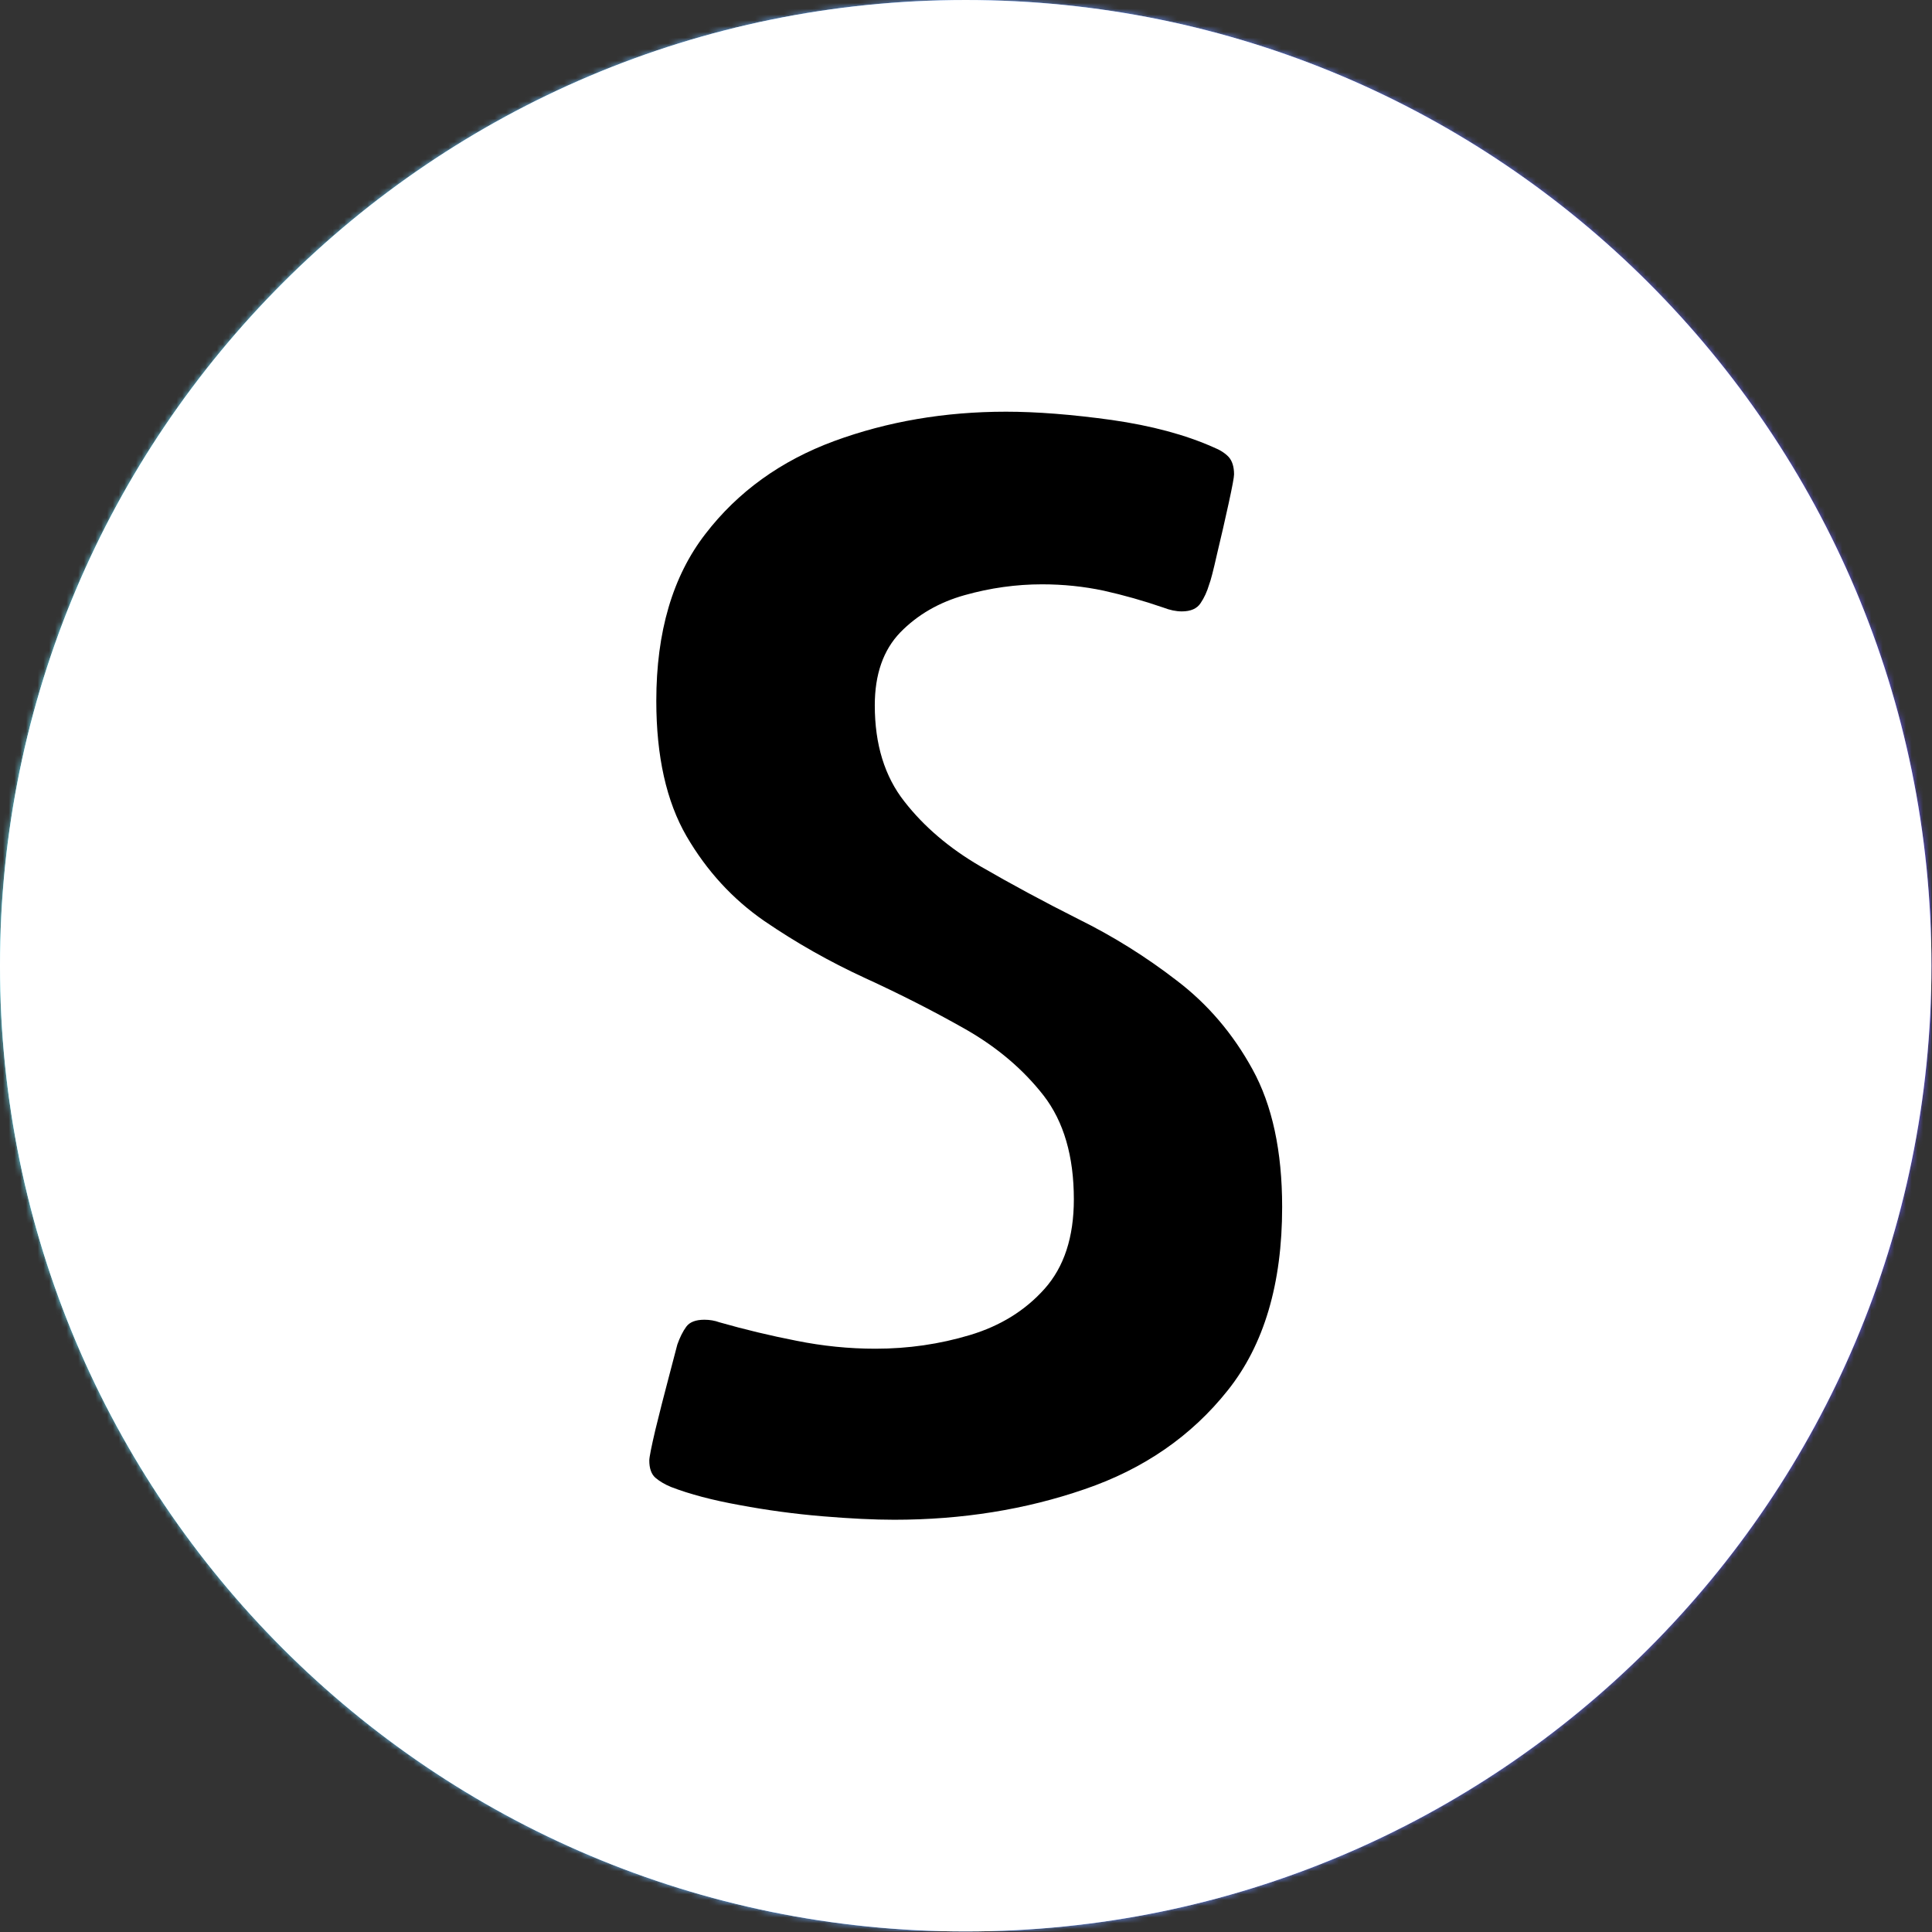 <svg xmlns="http://www.w3.org/2000/svg" version="1.1" xmlns:xlink="http://www.w3.org/1999/xlink" xmlns:svgjs="http://svgjs.dev/svgjs" width="2000" height="2000" viewBox="0 0 2000 2000"><rect x="0" y="0" width="2000" height="2000" fill="#333333" stroke="none"/><g transform="matrix(1,0,0,1,-0.284,-0.284)"><svg viewBox="0 0 334 334" data-background-color="#ffffff" preserveAspectRatio="xMidYMid meet" height="2000" width="2000" xmlns="http://www.w3.org/2000/svg" xmlns:xlink="http://www.w3.org/1999/xlink"><g id="tight-bounds" transform="matrix(1,0,0,1,0.047,0.048)"><svg viewBox="0 0 333.905 333.905" height="333.905" width="333.905"><rect width="333.905" height="333.905" fill="url(#2cca5d08-d9c8-4de0-97b6-e62632aa0e29)" mask="url(#c1547434-8b7e-4164-8412-72b17c044c24)" data-fill-palette-color="tertiary"></rect><g><svg></svg></g><g><svg viewBox="0 0 333.905 333.905" height="333.905" width="333.905"><g><path d="M0 166.952c0-92.205 74.747-166.952 166.952-166.952 92.205 0 166.952 74.747 166.953 166.952 0 92.205-74.747 166.952-166.953 166.953-92.205 0-166.952-74.747-166.952-166.953zM166.952 316.63c82.665 0 149.677-67.013 149.678-149.678 0-82.665-67.013-149.677-149.678-149.677-82.665 0-149.677 67.013-149.677 149.677 0 82.665 67.013 149.677 149.677 149.678z" data-fill-palette-color="tertiary" fill="url(#2cca5d08-d9c8-4de0-97b6-e62632aa0e29)" stroke="transparent"></path><ellipse rx="160.274" ry="160.274" cx="166.952" cy="166.952" fill="url(#2cca5d08-d9c8-4de0-97b6-e62632aa0e29)" stroke="transparent" stroke-width="0" fill-opacity="1" data-fill-palette-color="tertiary"></ellipse></g><g transform="matrix(1,0,0,1,112.24,71.173)"><svg viewBox="0 0 109.424 191.558" height="191.558" width="109.424"><g><svg viewBox="0 0 109.424 191.558" height="191.558" width="109.424"><g><svg viewBox="0 0 109.424 191.558" height="191.558" width="109.424"><g><svg viewBox="0 0 109.424 191.558" height="191.558" width="109.424"><g id="textblocktransform"><svg viewBox="0 0 109.424 191.558" height="191.558" width="109.424" id="textblock"><g><svg viewBox="0 0 109.424 191.558" height="191.558" width="109.424"><g transform="matrix(1,0,0,1,0,0)"><svg width="109.424" viewBox="1.76 -34.42 19.87 34.79" height="191.558" data-palette-color="#ffffff"><path d="M20.12-32.45L20.12-32.45Q20.12-32.32 19.95-31.54 19.78-30.76 19.59-29.97 19.41-29.17 19.34-29L19.34-29Q19.24-28.66 19.07-28.41 18.9-28.15 18.48-28.15L18.48-28.15Q18.21-28.15 17.9-28.27L17.9-28.27Q16.97-28.59 16.03-28.8 15.09-29 14.09-29L14.09-29Q12.87-29 11.66-28.66 10.45-28.32 9.64-27.49 8.84-26.66 8.84-25.2L8.84-25.2Q8.84-23.36 9.77-22.18 10.69-21 12.15-20.15 13.6-19.31 15.23-18.49 16.87-17.68 18.32-16.56 19.78-15.45 20.7-13.77 21.63-12.08 21.63-9.45L21.63-9.45Q21.63-5.83 19.92-3.69 18.21-1.54 15.43-0.59 12.65 0.37 9.45 0.37L9.45 0.37Q8.5 0.37 7.19 0.26 5.88 0.15 4.6-0.09 3.32-0.32 2.44-0.66L2.44-0.66Q2.15-0.78 1.95-0.95 1.76-1.12 1.76-1.49L1.76-1.49Q1.76-1.64 1.95-2.45 2.15-3.27 2.37-4.1 2.59-4.93 2.64-5.13L2.64-5.13Q2.76-5.47 2.92-5.69 3.08-5.91 3.49-5.91L3.49-5.91Q3.74-5.91 3.96-5.83L3.96-5.83Q5.15-5.49 6.38-5.25 7.62-5 8.86-5L8.86-5Q10.4-5 11.83-5.43 13.26-5.86 14.17-6.88 15.09-7.91 15.09-9.69L15.09-9.69Q15.09-11.72 14.14-12.95 13.18-14.18 11.69-15.03 10.21-15.87 8.53-16.64 6.86-17.41 5.37-18.43 3.88-19.46 2.93-21.09 1.98-22.73 1.98-25.34L1.98-25.34Q1.98-28.59 3.52-30.58 5.05-32.57 7.57-33.5 10.08-34.42 12.96-34.42L12.96-34.42Q14.4-34.42 16.28-34.16 18.16-33.89 19.48-33.3L19.48-33.3Q19.78-33.18 19.95-33 20.12-32.81 20.12-32.45Z" opacity="1" transform="matrix(1,0,0,1,0,0)" fill="#ffffff" class="wordmark-text-0" data-fill-palette-color="quaternary" id="text-0"></path></svg></g></svg></g></svg></g></svg></g><g></g></svg></g></svg></g></svg></g></svg></g><defs></defs><mask id="c1547434-8b7e-4164-8412-72b17c044c24"><g id="SvgjsG1208"><svg viewBox="0 0 333.905 333.905" height="333.905" width="333.905"><g><svg></svg></g><g><svg viewBox="0 0 333.905 333.905" height="333.905" width="333.905"><g><path d="M0 166.952c0-92.205 74.747-166.952 166.952-166.952 92.205 0 166.952 74.747 166.953 166.952 0 92.205-74.747 166.952-166.953 166.953-92.205 0-166.952-74.747-166.952-166.953zM166.952 316.63c82.665 0 149.677-67.013 149.678-149.678 0-82.665-67.013-149.677-149.678-149.677-82.665 0-149.677 67.013-149.677 149.677 0 82.665 67.013 149.677 149.677 149.678z" fill="white" stroke="transparent"></path><ellipse rx="160.274" ry="160.274" cx="166.952" cy="166.952" fill="white" stroke="transparent" stroke-width="0" fill-opacity="1"></ellipse></g><g transform="matrix(1,0,0,1,112.24,71.173)"><svg viewBox="0 0 109.424 191.558" height="191.558" width="109.424"><g><svg viewBox="0 0 109.424 191.558" height="191.558" width="109.424"><g><svg viewBox="0 0 109.424 191.558" height="191.558" width="109.424"><g><svg viewBox="0 0 109.424 191.558" height="191.558" width="109.424"><g id="SvgjsG1207"><svg viewBox="0 0 109.424 191.558" height="191.558" width="109.424" id="SvgjsSvg1206"><g><svg viewBox="0 0 109.424 191.558" height="191.558" width="109.424"><g transform="matrix(1,0,0,1,0,0)"><svg width="109.424" viewBox="1.76 -34.42 19.87 34.79" height="191.558" data-palette-color="#ffffff"><path d="M20.12-32.45L20.12-32.45Q20.12-32.32 19.95-31.54 19.78-30.76 19.59-29.97 19.41-29.17 19.34-29L19.34-29Q19.24-28.66 19.07-28.41 18.9-28.15 18.48-28.15L18.48-28.15Q18.21-28.15 17.9-28.27L17.9-28.27Q16.97-28.59 16.03-28.8 15.09-29 14.09-29L14.09-29Q12.87-29 11.66-28.66 10.45-28.32 9.64-27.49 8.84-26.66 8.84-25.2L8.84-25.2Q8.84-23.36 9.77-22.18 10.69-21 12.15-20.15 13.6-19.31 15.23-18.49 16.87-17.68 18.32-16.56 19.78-15.45 20.7-13.77 21.63-12.08 21.63-9.45L21.63-9.45Q21.63-5.83 19.92-3.69 18.21-1.54 15.43-0.59 12.65 0.37 9.45 0.37L9.45 0.37Q8.5 0.37 7.19 0.26 5.88 0.15 4.6-0.09 3.32-0.32 2.44-0.66L2.44-0.66Q2.15-0.78 1.95-0.95 1.76-1.12 1.76-1.49L1.76-1.49Q1.76-1.64 1.95-2.45 2.15-3.27 2.37-4.1 2.59-4.93 2.64-5.13L2.64-5.13Q2.76-5.47 2.92-5.69 3.08-5.91 3.49-5.91L3.49-5.91Q3.74-5.91 3.96-5.83L3.96-5.83Q5.15-5.49 6.38-5.25 7.62-5 8.86-5L8.86-5Q10.4-5 11.83-5.43 13.26-5.86 14.17-6.88 15.09-7.91 15.09-9.69L15.09-9.69Q15.09-11.72 14.14-12.95 13.18-14.18 11.69-15.03 10.21-15.87 8.53-16.64 6.86-17.41 5.37-18.43 3.88-19.46 2.93-21.09 1.98-22.73 1.98-25.34L1.98-25.34Q1.98-28.59 3.52-30.58 5.05-32.57 7.57-33.5 10.08-34.42 12.96-34.42L12.96-34.42Q14.4-34.42 16.28-34.16 18.16-33.89 19.48-33.3L19.48-33.3Q19.78-33.18 19.95-33 20.12-32.81 20.12-32.45Z" opacity="1" transform="matrix(1,0,0,1,0,0)" fill="black" class="wordmark-text-0" id="SvgjsPath1205"></path></svg></g></svg></g></svg></g></svg></g><g></g></svg></g></svg></g></svg></g></svg></g><defs><mask></mask></defs></svg><rect width="333.905" height="333.905" fill="black" stroke="none" visibility="hidden"></rect></g></mask><linearGradient x1="0" x2="1" y1="0.578" y2="0.595" id="2cca5d08-d9c8-4de0-97b6-e62632aa0e29"><stop stop-color="#6ee2f5" offset="0"></stop><stop stop-color="#6454f0" offset="1"></stop></linearGradient></svg><rect width="333.905" height="333.905" fill="none" stroke="none" visibility="hidden"></rect></g></svg></g></svg>